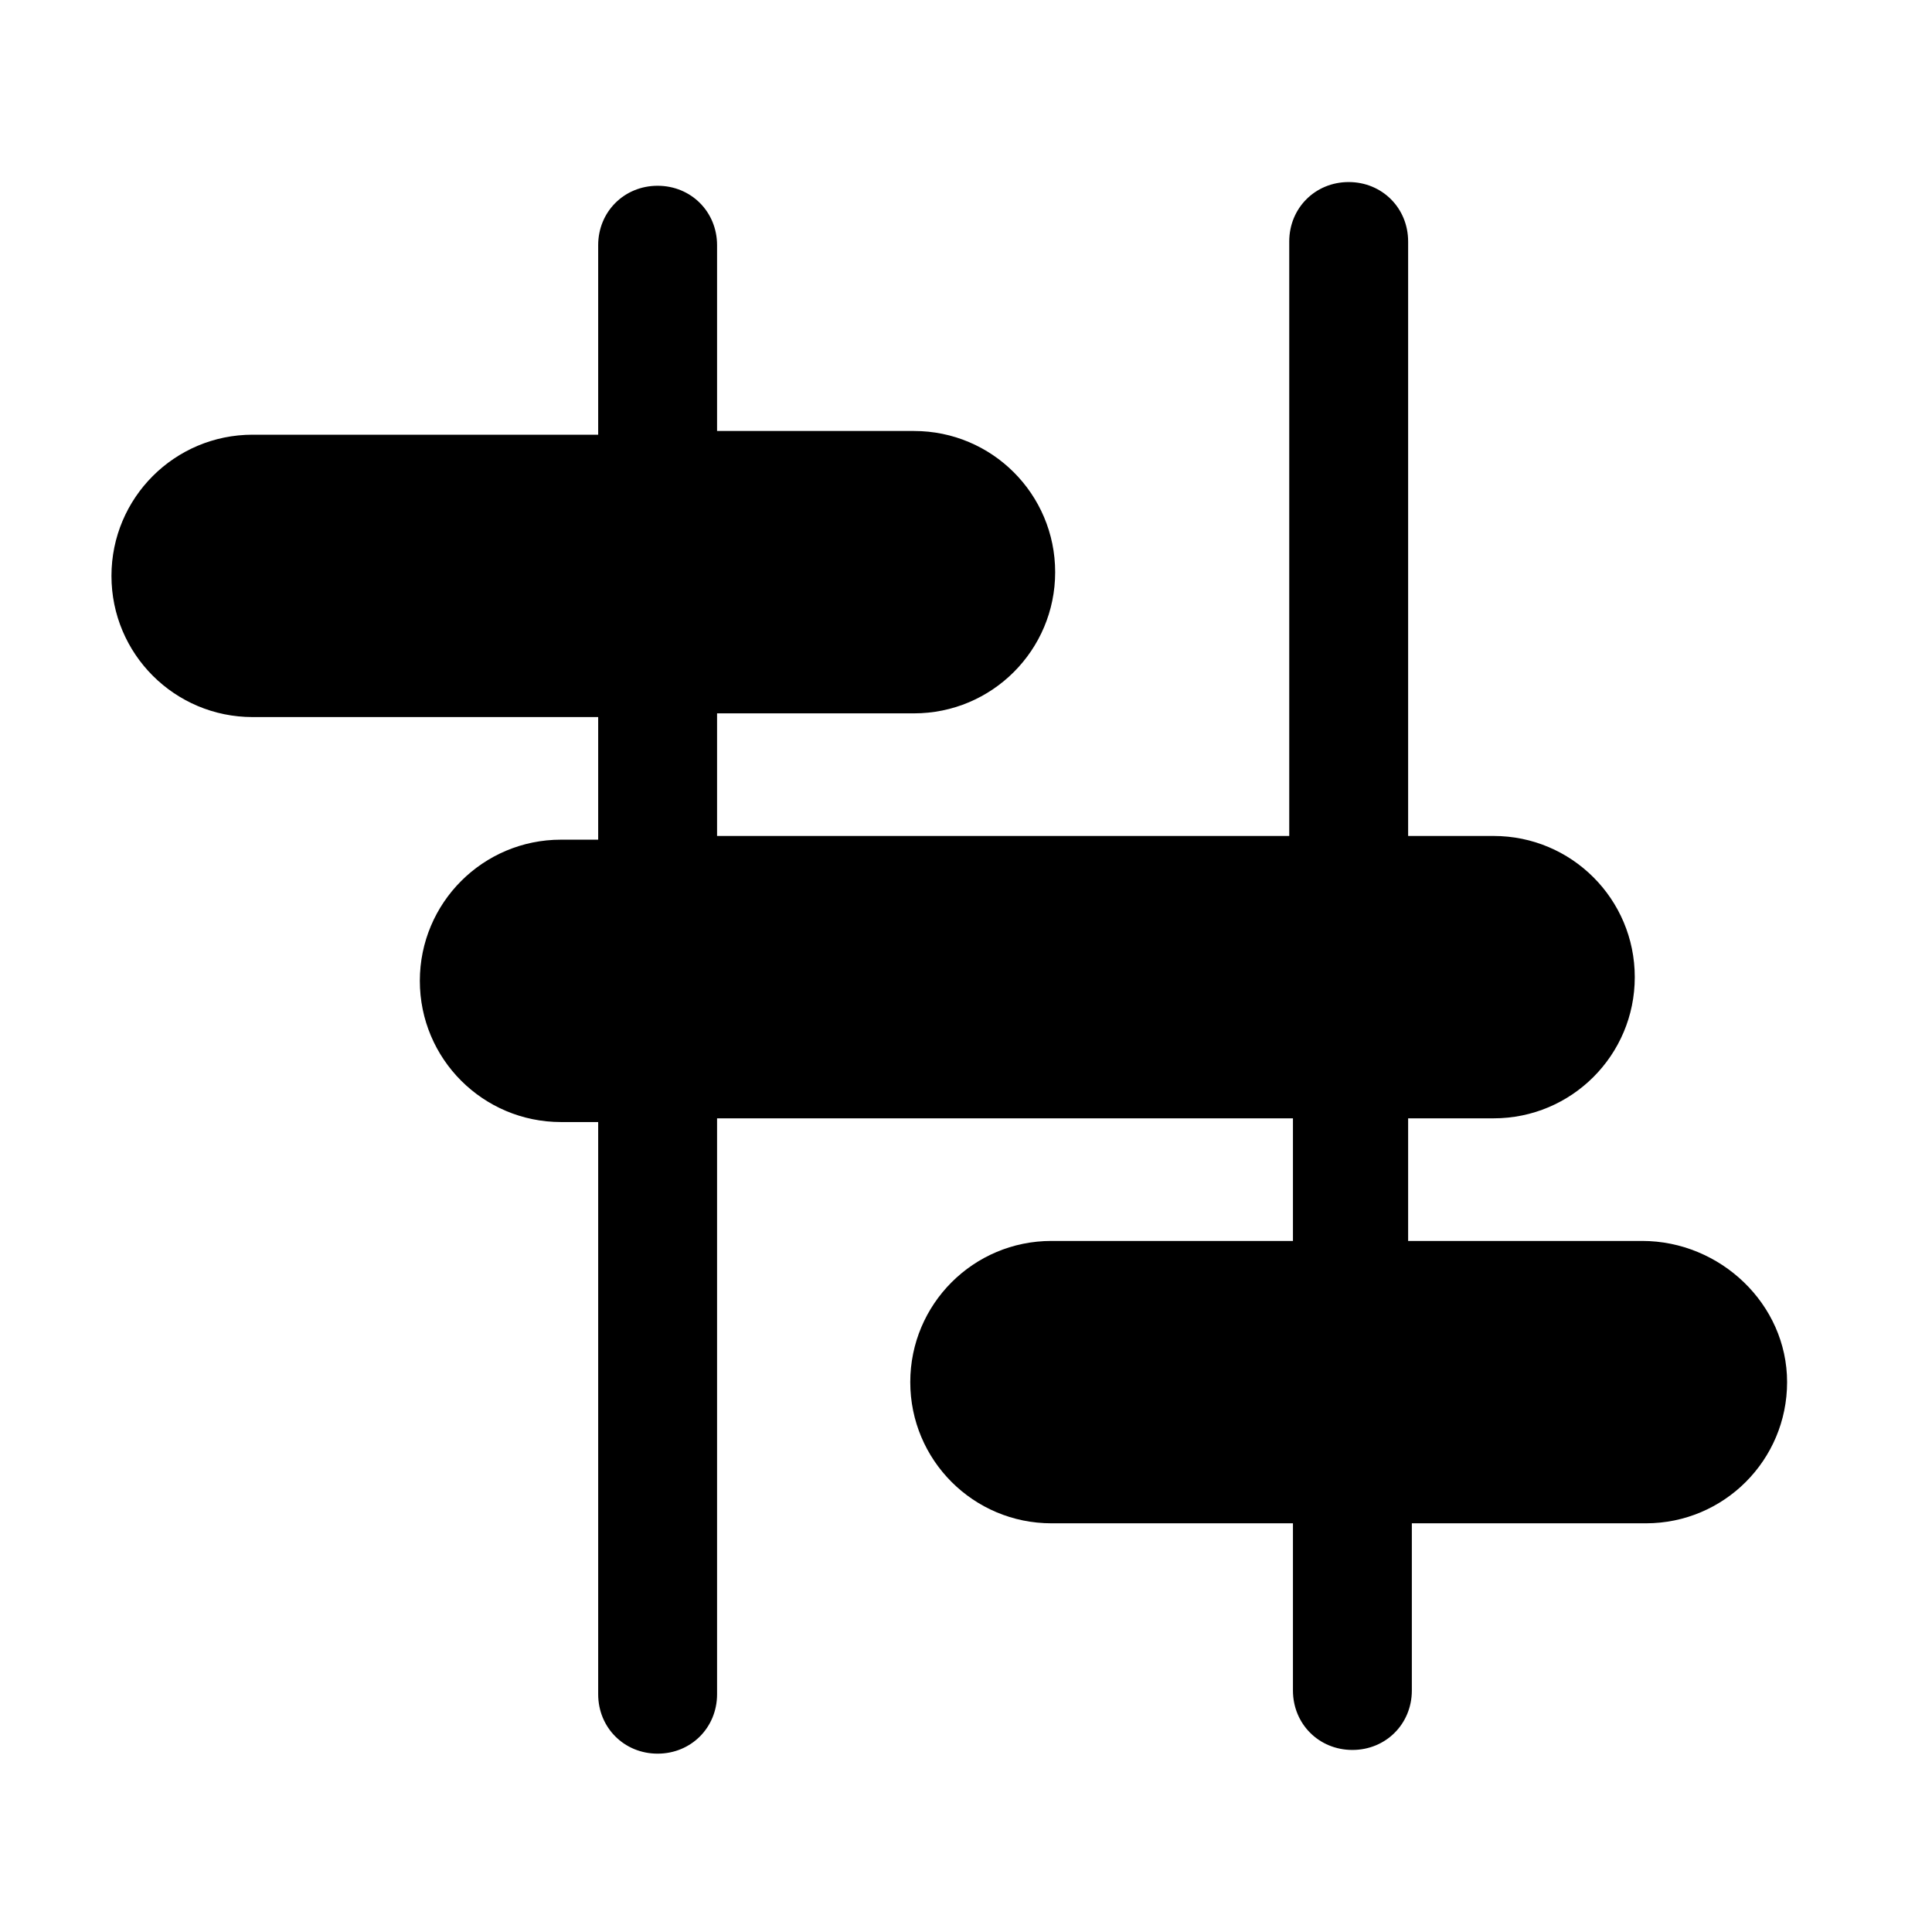 <?xml version="1.0" encoding="utf-8"?>
<!-- Generator: Adobe Illustrator 21.0.0, SVG Export Plug-In . SVG Version: 6.00 Build 0)  -->
<!DOCTYPE svg PUBLIC "-//W3C//DTD SVG 1.1//EN" "http://www.w3.org/Graphics/SVG/1.1/DTD/svg11.dtd">
<svg version="1.1" id="Layer_1" xmlns="http://www.w3.org/2000/svg" xmlns:xlink="http://www.w3.org/1999/xlink" x="0px" y="0px"
	 viewBox="0 0 52 52" style="enable-background:new 0 0 52 52;" xml:space="preserve">
<path d="M44.2,33.4h-6.3v-3.3h2.3c2.1,0,3.8-1.7,3.8-3.8s-1.7-3.8-3.8-3.8h-2.3v-16c0-0.9-0.7-1.6-1.6-1.6c-0.9,0-1.6,0.7-1.6,1.6
	v16H19.3v-3.3h5.3c2.1,0,3.8-1.7,3.8-3.8s-1.7-3.8-3.8-3.8h-5.3V6.6c0-0.9-0.7-1.6-1.6-1.6c-0.9,0-1.6,0.7-1.6,1.6v5.1H6.8
	c-2.1,0-3.8,1.7-3.8,3.8s1.7,3.8,3.8,3.8h9.3v3.3h-1c-2.1,0-3.8,1.7-3.8,3.8s1.7,3.8,3.8,3.8h1v15.4c0,0.9,0.7,1.6,1.6,1.6
	c0.9,0,1.6-0.7,1.6-1.6V30.1h15.5v3.3h-6.5c-2.1,0-3.8,1.7-3.8,3.8s1.7,3.8,3.8,3.8h6.5v4.5c0,0.9,0.7,1.6,1.6,1.6
	c0.9,0,1.6-0.7,1.6-1.6v-4.5h6.3c2.1,0,3.8-1.7,3.8-3.8S46.3,33.4,44.2,33.4z"/>
</svg>

